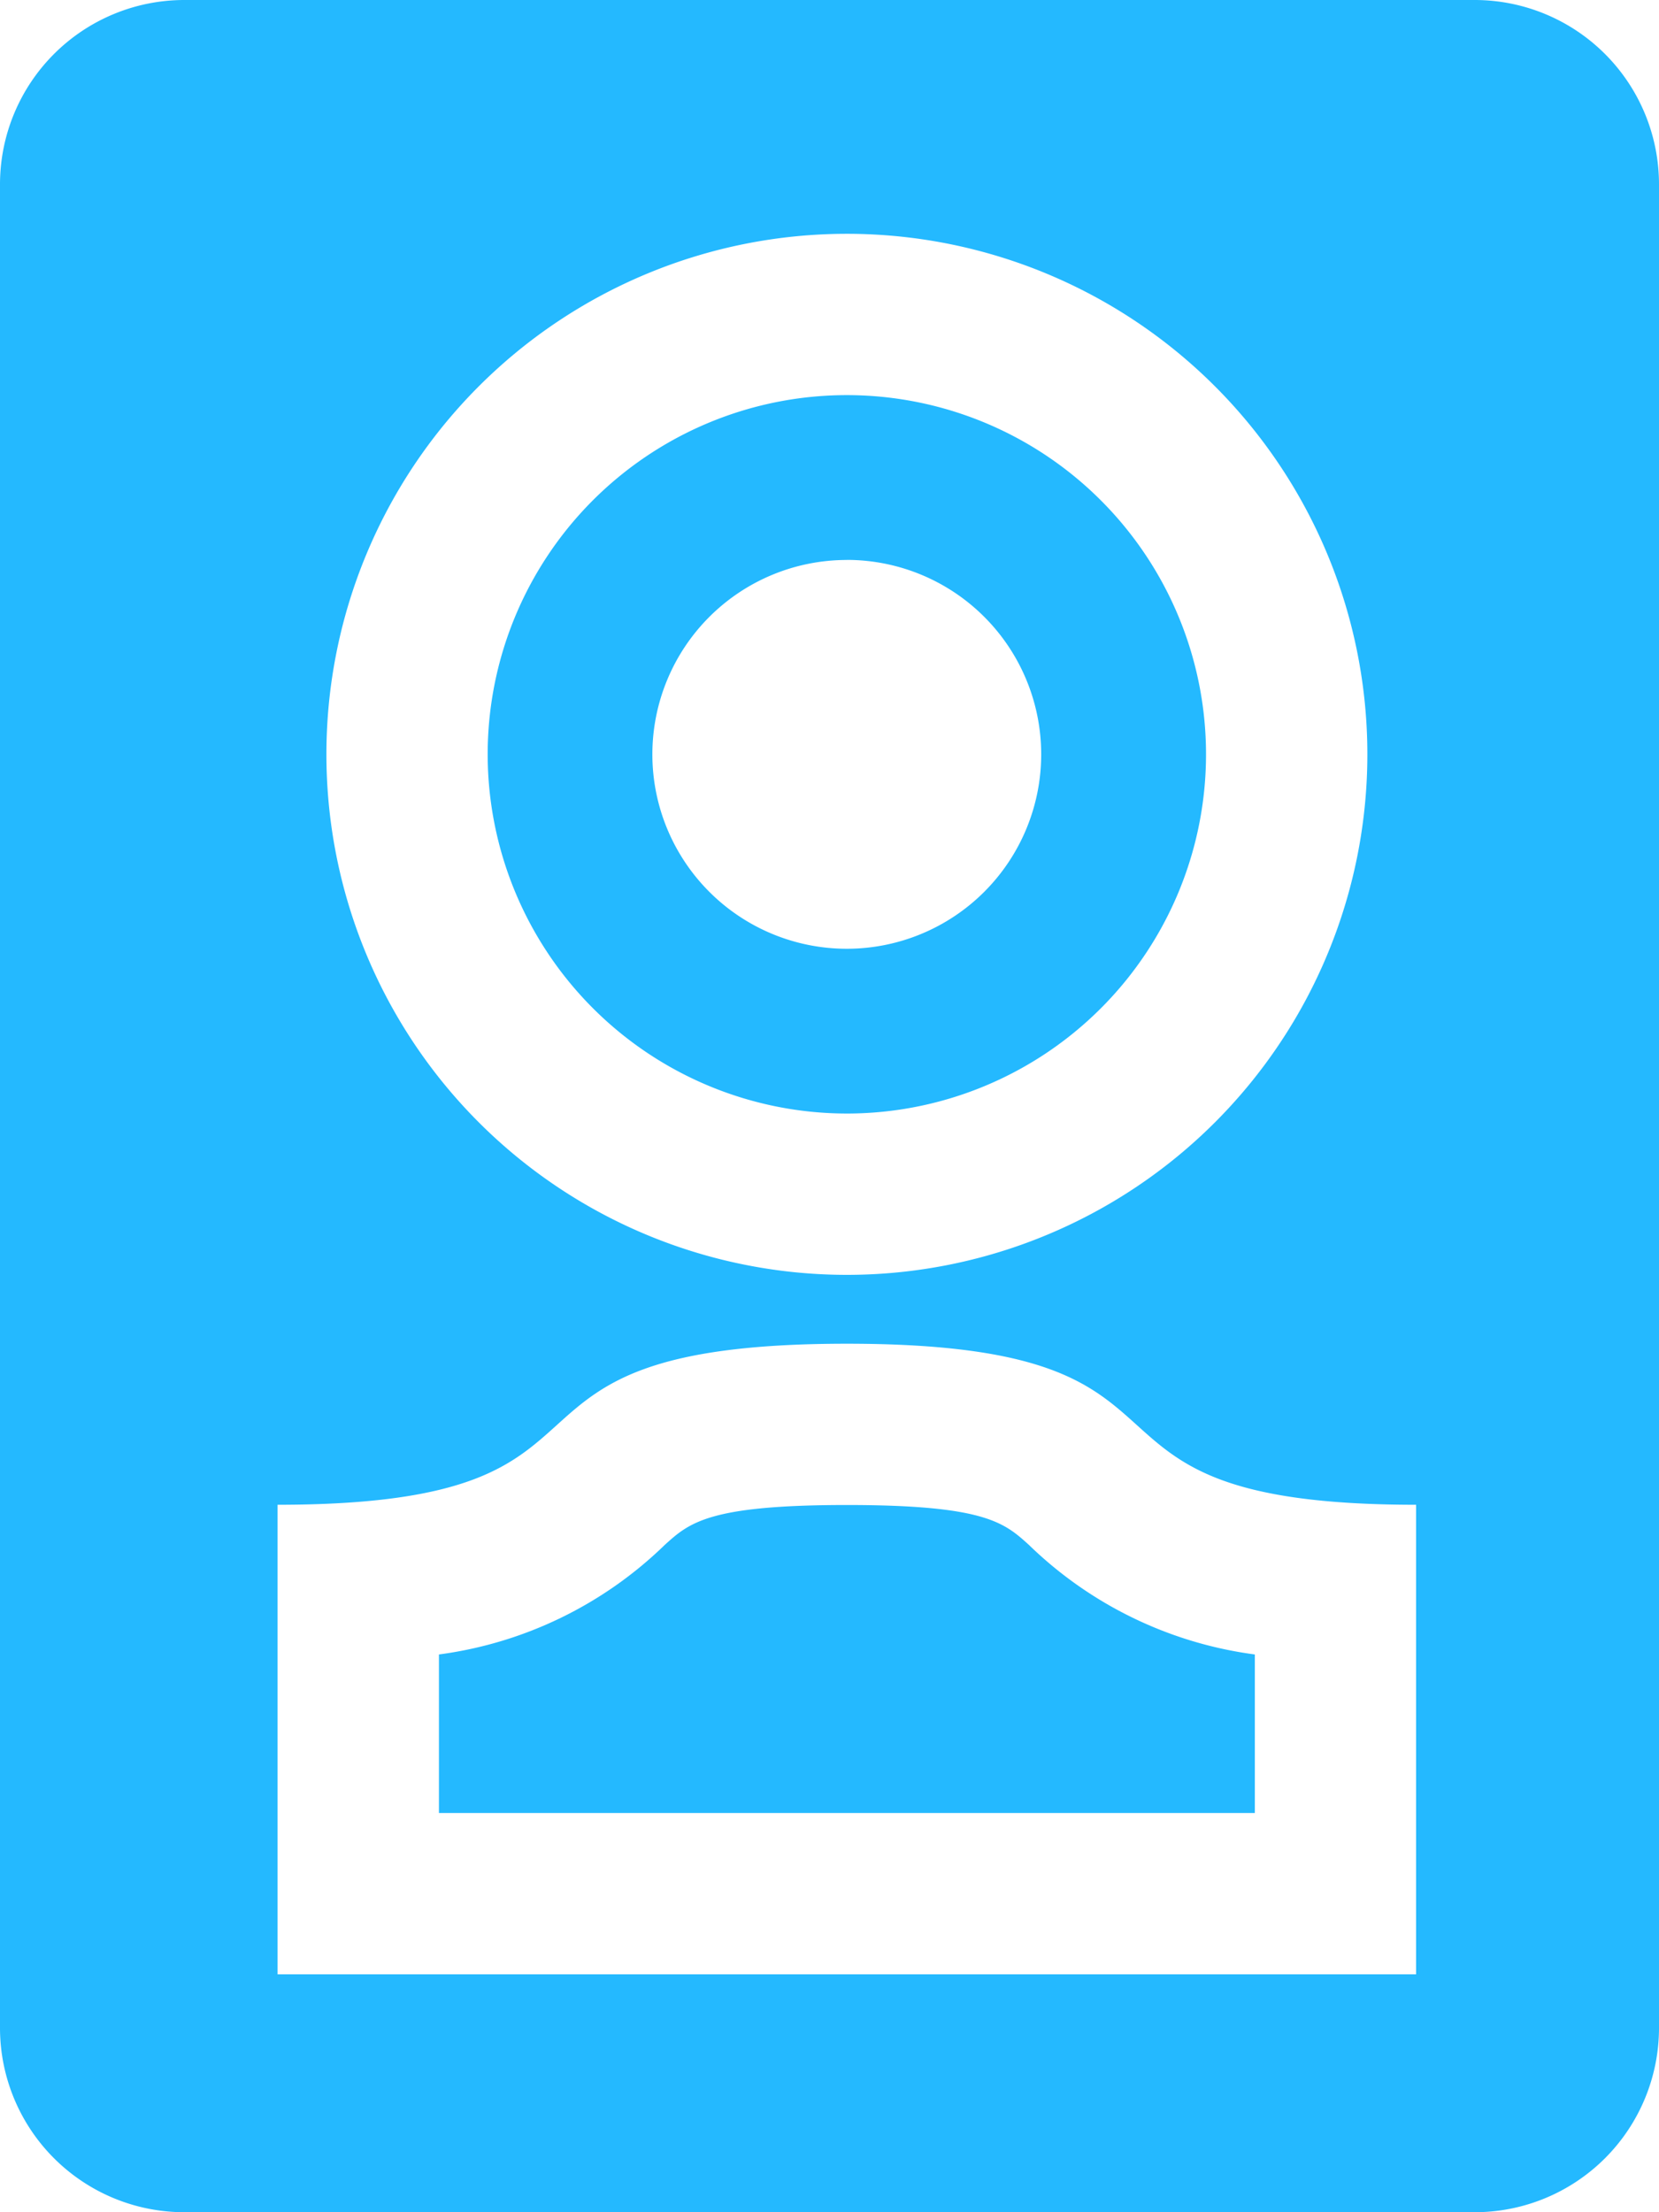 <?xml version="1.0" encoding="utf-8"?>
<svg id="mhr-bouclier-solid" xmlns="http://www.w3.org/2000/svg" width="48" height="64" viewBox="0 0 48 64">
  <path id="Tracé_6013" data-name="Tracé 6013" d="M19.235,44.693A11.543,11.543,0,0,1,12.7,47.864V52.45H36.306V47.864a11.55,11.55,0,0,1-6.538-3.171c-.713-.644-1.276-1.153-5.266-1.153s-4.554.509-5.267,1.153" fill="#24b9ff"/>
  <path id="Tracé_6014" data-name="Tracé 6014" d="M24.5,32.215A10.392,10.392,0,1,0,14.11,21.822,10.4,10.4,0,0,0,24.5,32.215m0-16.017a5.625,5.625,0,1,1-5.625,5.625A5.625,5.625,0,0,1,24.5,16.2" fill="#24b9ff"/>
  <path id="Tracé_6015" data-name="Tracé 6015" d="M42.667,0H5.333A5.334,5.334,0,0,0,0,5.334V58.667A5.333,5.333,0,0,0,5.333,64H42.667A5.333,5.333,0,0,0,48,58.667V5.334A5.334,5.334,0,0,0,42.667,0M24.5,6.764A15.059,15.059,0,1,1,9.444,21.823,15.059,15.059,0,0,1,24.5,6.764M40.972,57.117H8.031V43.533c11.137,0,4.989-4.659,16.47-4.659s5.334,4.659,16.471,4.659Z" fill="#24b9ff"/>
</svg>
